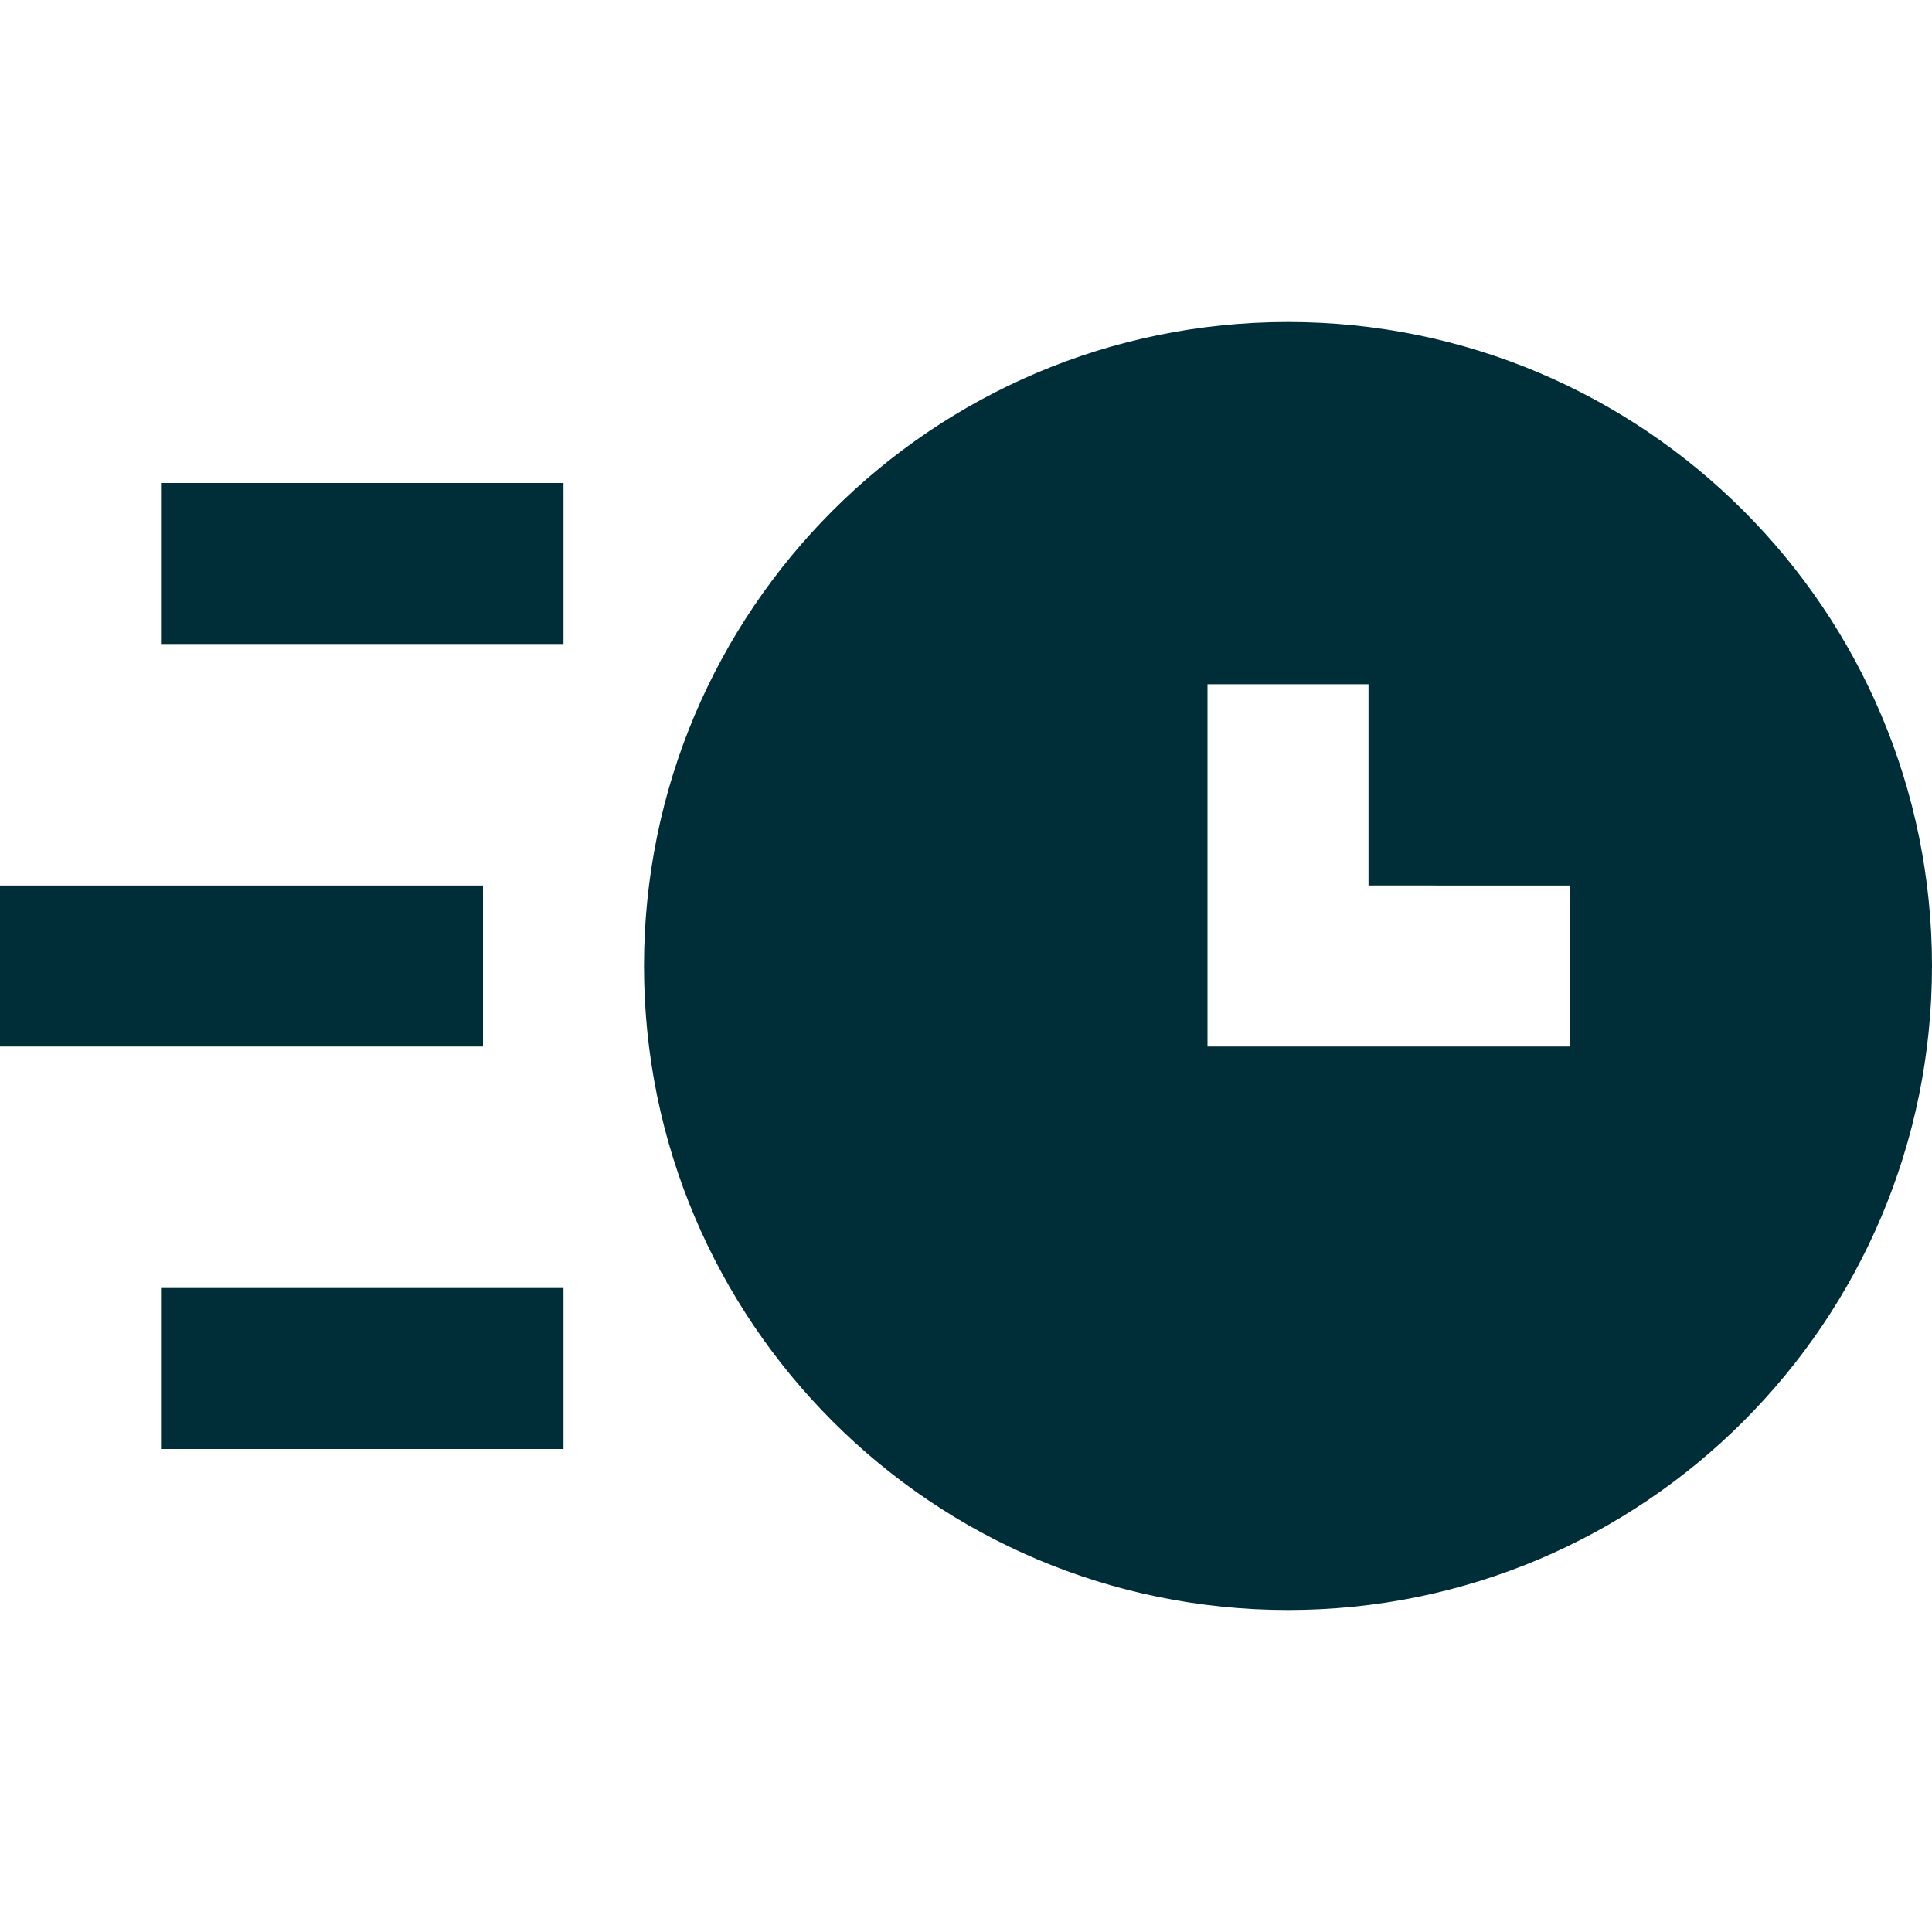 <svg xmlns="http://www.w3.org/2000/svg" fill="none" viewBox="0 0 36 36" id="Time-Duration-Express-Fast--Streamline-Sharp" height="36" width="36">
  <desc>
    Time Duration Express Fast Streamline Icon: https://streamlinehq.com
  </desc>
  <g id="time-duration-express-fast--time-duration-express-fast-watch-moving-clock-timer">
    <path id="Subtract" fill="#002e38" fill-rule="evenodd" d="M24 6c-6.627 0 -12 5.373 -12 12 0 6.627 5.373 12 12 12s12 -5.373 12 -12c0 -6.627 -5.373 -12 -12 -12ZM10.5 12 3 12V9l7.5 0 0 3ZM3 27h7.5l0 -3 -7.5 0 0 3Zm6 -7.5 -9 0 0 -3h9l0 3Zm13.5 -6.75 0 5.25v1.5h1.5l5.25 0v-3H25.5V12.75h-3Z" clip-rule="evenodd" stroke-width="1.5"></path>
  </g>
</svg>